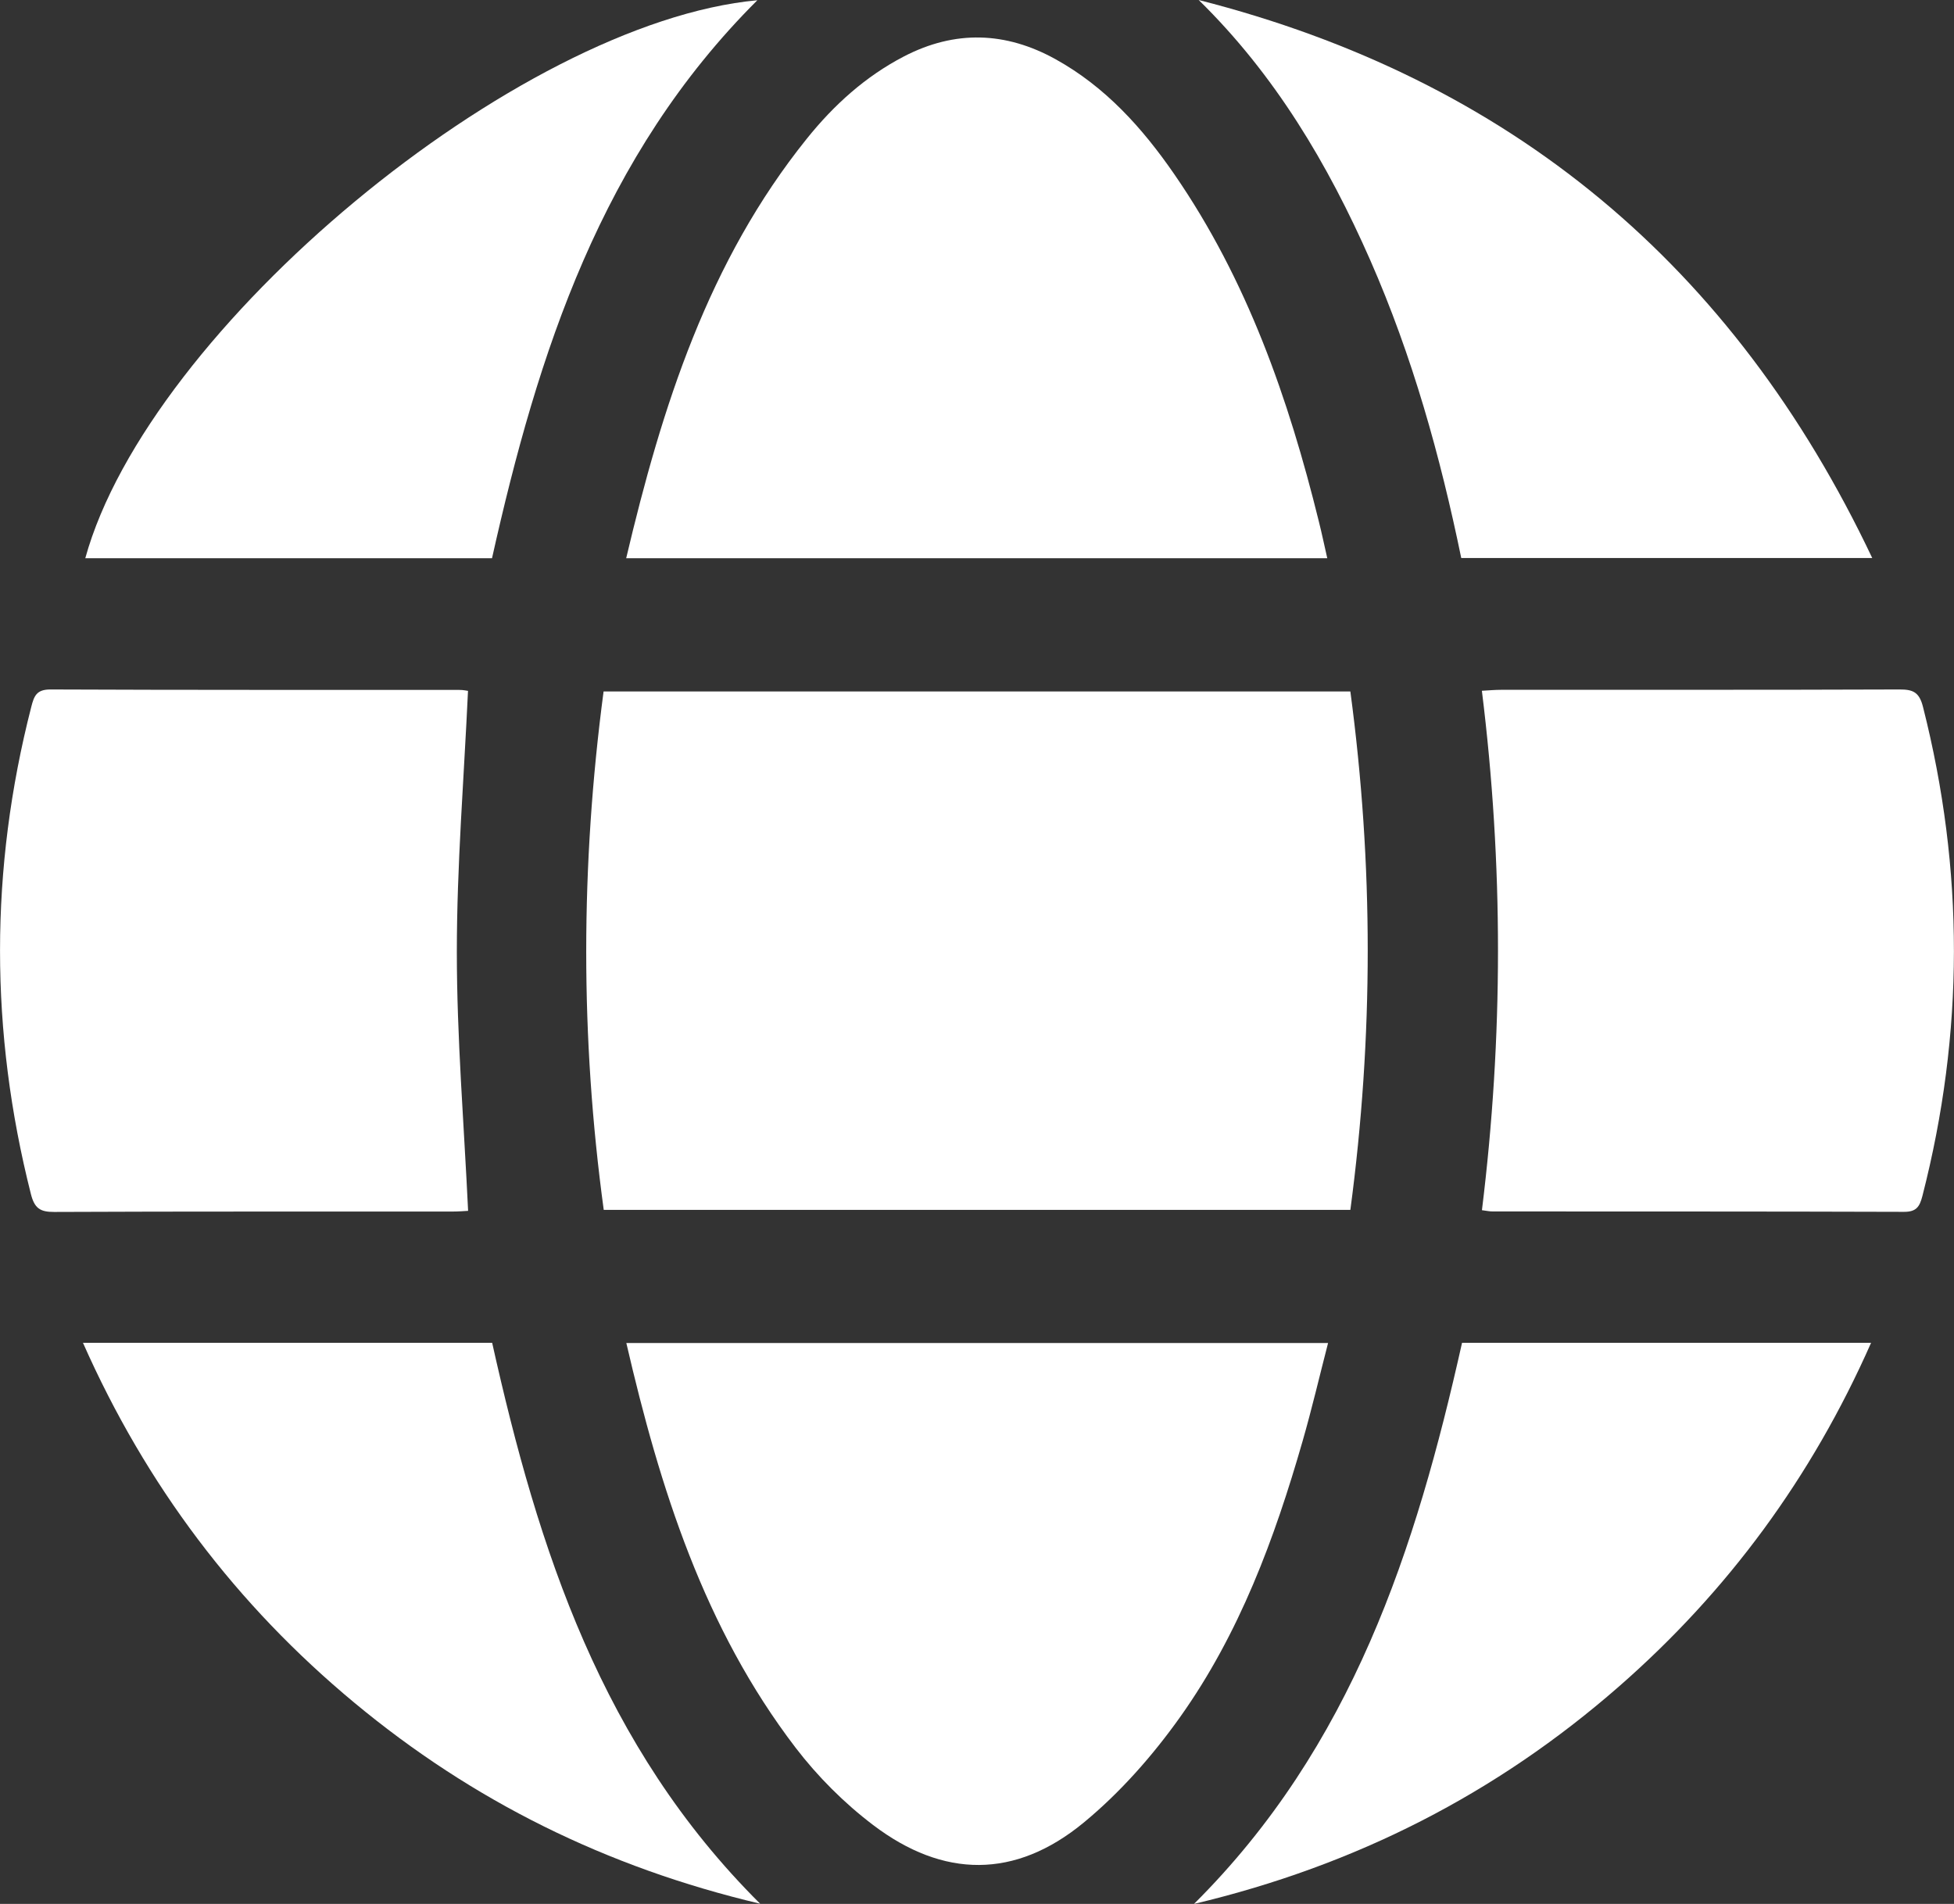 <svg width="39" height="38" viewBox="0 0 39 38" fill="none" xmlns="http://www.w3.org/2000/svg">
<rect x="0" y="0" width="39" height="38" fill="#333333" stroke="none"/>
<path d="M26.952 13.801C27.414 17.256 27.414 20.685 26.952 24.148C21.996 24.148 17.04 24.148 12.05 24.148C11.582 20.712 11.587 17.274 12.047 13.801C17.003 13.801 21.959 13.801 26.952 13.801Z" fill="white"/>
<path d="M12.498 11.142C13.213 8.114 14.136 5.214 16.105 2.766C16.643 2.096 17.273 1.525 18.044 1.125C19.064 0.597 20.074 0.631 21.068 1.182C22.063 1.733 22.803 2.556 23.439 3.479C24.89 5.583 25.717 7.951 26.323 10.408C26.382 10.643 26.431 10.879 26.491 11.141C21.832 11.142 17.195 11.142 12.498 11.142Z" fill="white"/>
<path d="M12.501 26.805C17.172 26.805 21.809 26.805 26.507 26.805C26.335 27.471 26.183 28.123 25.998 28.765C25.439 30.712 24.737 32.606 23.557 34.266C23.007 35.04 22.356 35.779 21.626 36.38C20.264 37.5 18.831 37.492 17.425 36.424C16.849 35.987 16.319 35.457 15.88 34.883C14.056 32.499 13.173 29.71 12.501 26.805Z" fill="white"/>
<path d="M29.578 24.154C30.004 20.698 30.007 17.256 29.577 13.787C29.719 13.779 29.839 13.768 29.957 13.768C32.609 13.766 35.261 13.771 37.913 13.761C38.184 13.76 38.307 13.816 38.381 14.108C39.208 17.366 39.205 20.618 38.369 23.872C38.313 24.088 38.247 24.188 38 24.187C35.267 24.178 32.533 24.181 29.8 24.179C29.737 24.181 29.672 24.166 29.578 24.154Z" fill="white"/>
<path d="M9.341 13.789C9.26 15.541 9.118 17.271 9.118 19C9.118 20.715 9.261 22.43 9.343 24.167C9.273 24.171 9.155 24.181 9.036 24.181C6.383 24.183 3.731 24.177 1.08 24.189C0.799 24.19 0.689 24.115 0.617 23.833C-0.204 20.589 -0.208 17.351 0.624 14.109C0.68 13.89 0.729 13.76 1.008 13.761C3.728 13.773 6.447 13.768 9.167 13.77C9.245 13.769 9.323 13.787 9.341 13.789Z" fill="white"/>
<path d="M23.925 0C30.138 1.583 34.595 5.287 37.368 11.137C34.597 11.137 31.901 11.137 29.165 11.137C28.747 9.107 28.189 7.105 27.349 5.193C26.504 3.272 25.446 1.49 23.925 0Z" fill="white"/>
<path d="M15.116 0.005C12.003 3.107 10.737 7.041 9.82 11.142C7.109 11.142 4.408 11.142 1.702 11.142C2.968 6.557 10.321 0.447 15.116 0.005Z" fill="white"/>
<path d="M29.181 26.801C31.911 26.801 34.6 26.801 37.345 26.801C36.159 29.487 34.483 31.765 32.304 33.668C29.868 35.795 27.073 37.229 23.831 38C26.988 34.859 28.259 30.922 29.181 26.801Z" fill="white"/>
<path d="M9.823 26.801C10.742 30.924 12.011 34.854 15.172 37.996C12.098 37.269 9.432 35.943 7.078 33.989C4.718 32.031 2.916 29.646 1.656 26.801C4.405 26.801 7.098 26.801 9.823 26.801Z" fill="white"/>
</svg>
